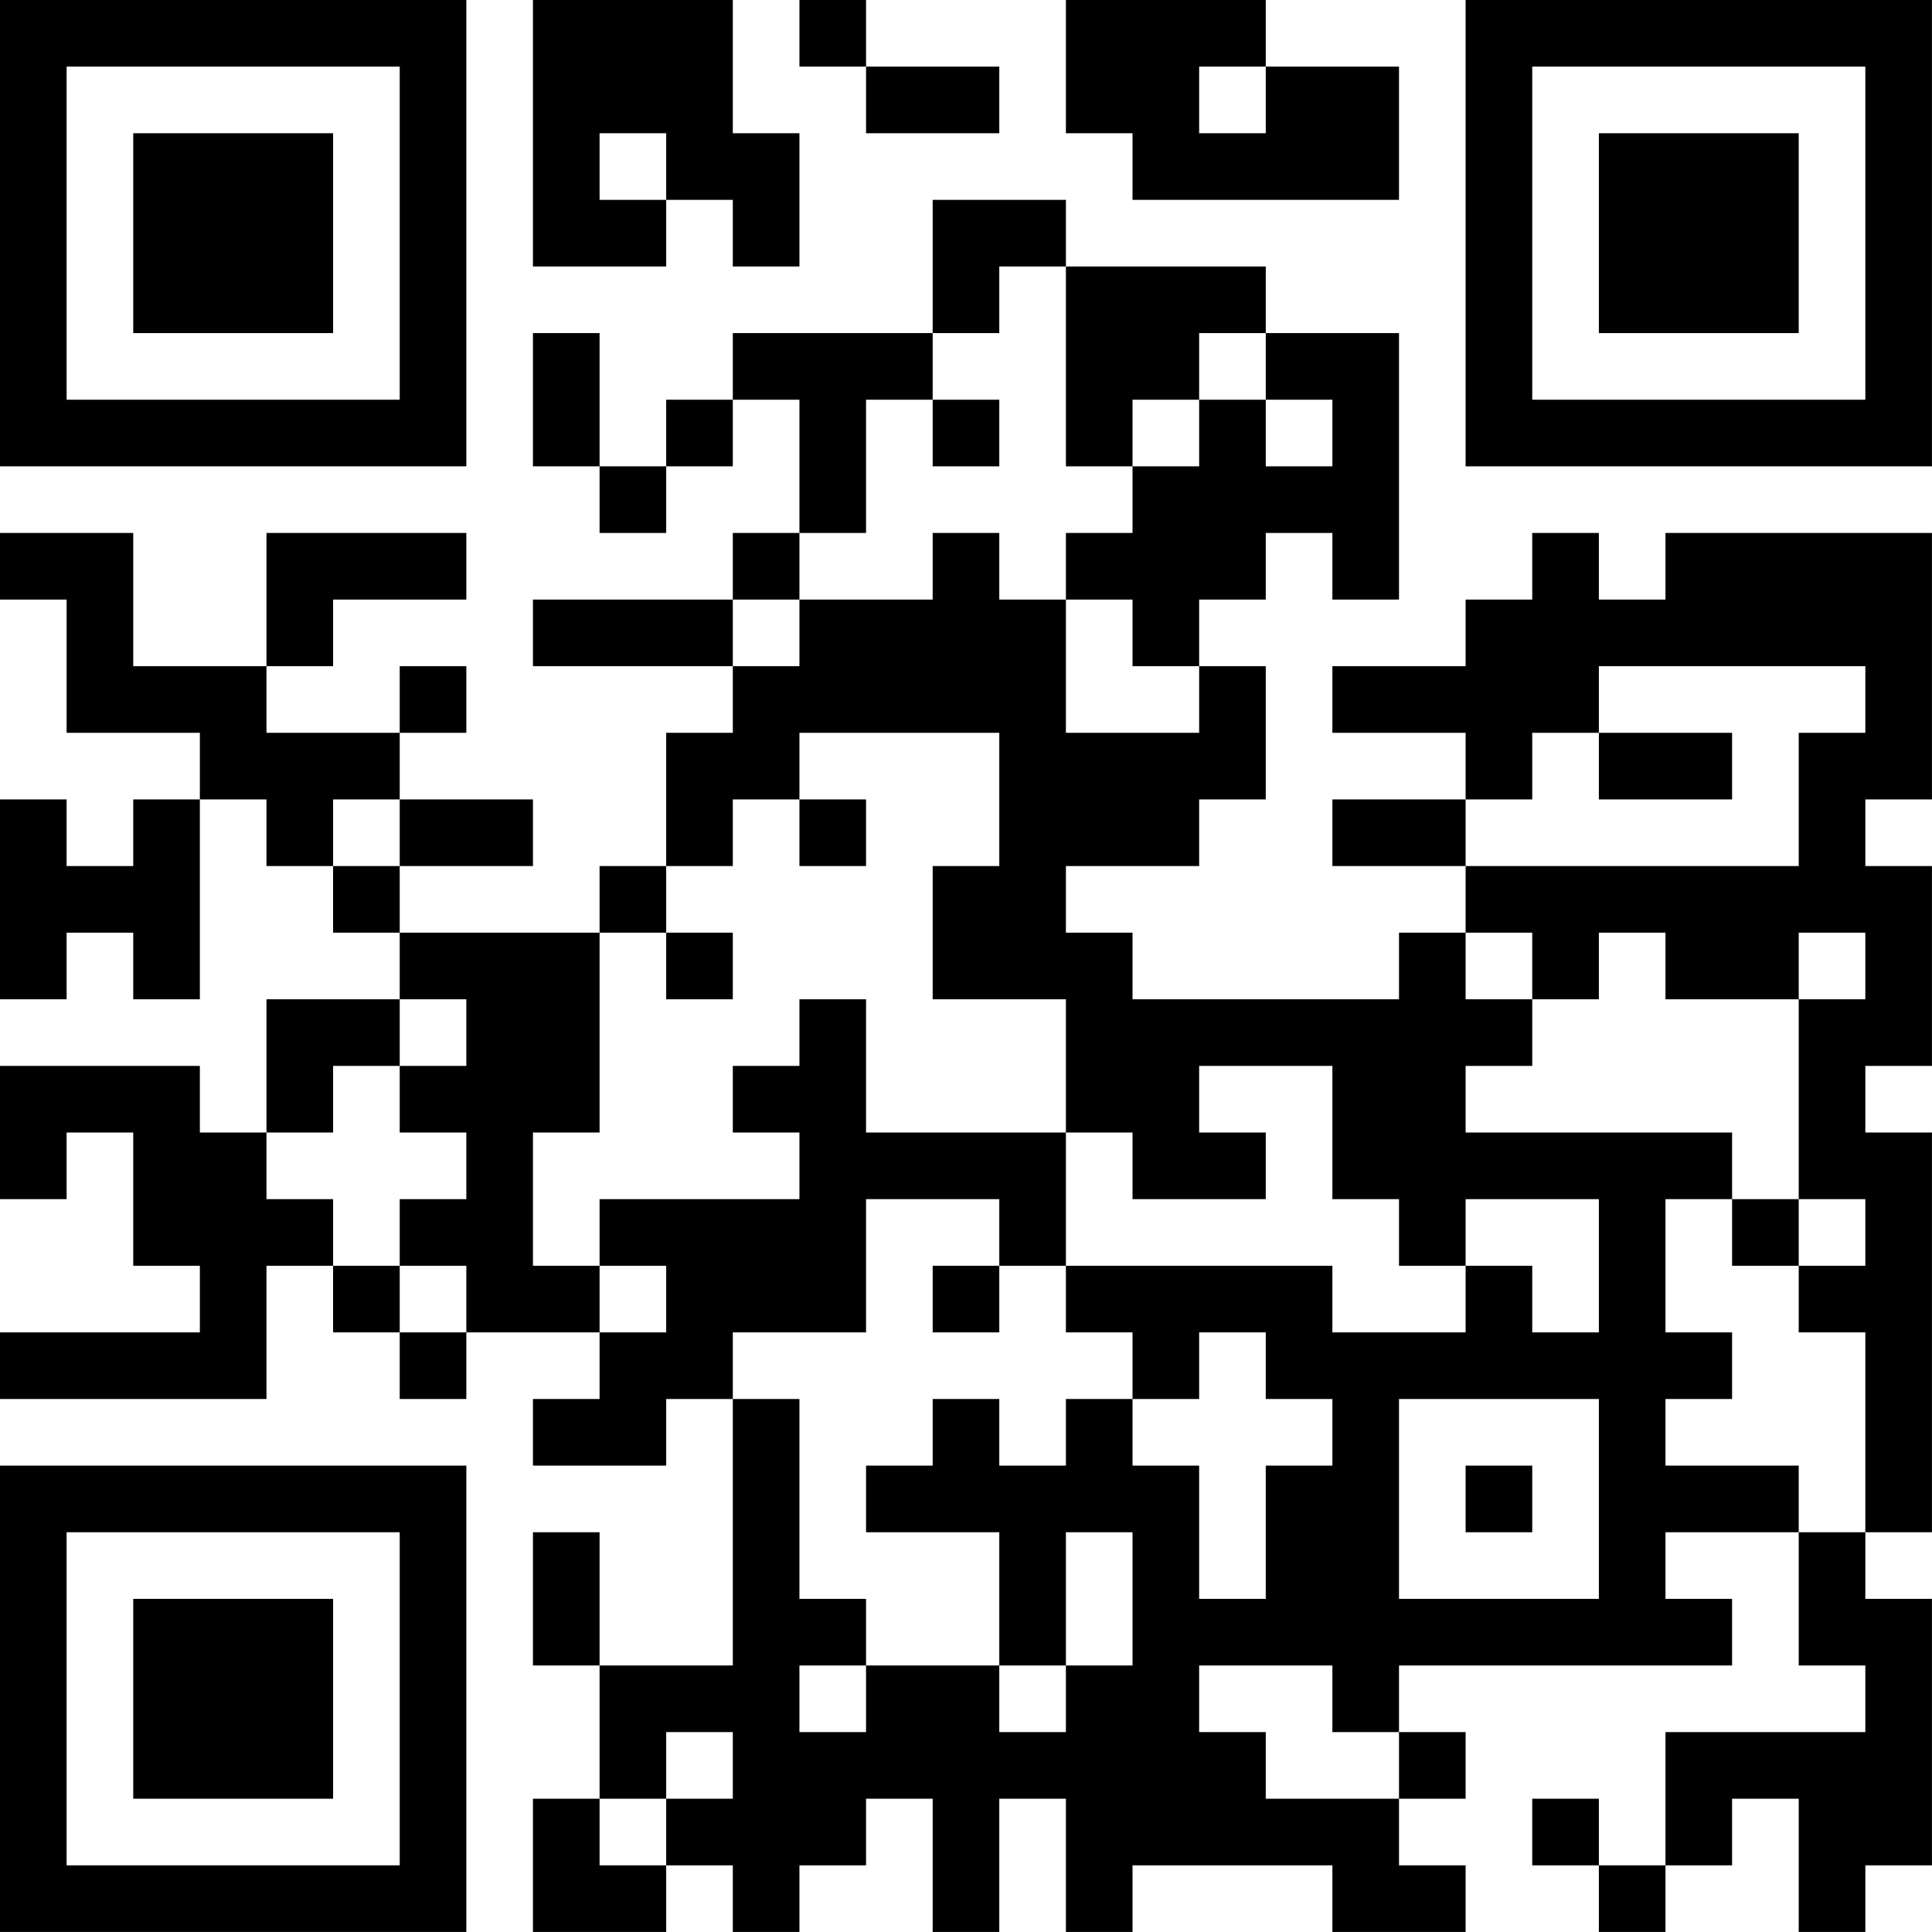 <?xml version="1.0" encoding="UTF-8"?>
<svg xmlns="http://www.w3.org/2000/svg" version="1.1" width="500" height="500" viewBox="0 0 500 500"><rect x="0" y="0" width="500" height="500" fill="#ffffff"/><g transform="scale(17.241)"><g transform="translate(0,0)"><path fill-rule="evenodd" d="M8 0L8 4L10 4L10 3L11 3L11 4L12 4L12 2L11 2L11 0ZM12 0L12 1L13 1L13 2L15 2L15 1L13 1L13 0ZM16 0L16 2L17 2L17 3L21 3L21 1L19 1L19 0ZM18 1L18 2L19 2L19 1ZM9 2L9 3L10 3L10 2ZM14 3L14 5L11 5L11 6L10 6L10 7L9 7L9 5L8 5L8 7L9 7L9 8L10 8L10 7L11 7L11 6L12 6L12 8L11 8L11 9L8 9L8 10L11 10L11 11L10 11L10 13L9 13L9 14L6 14L6 13L8 13L8 12L6 12L6 11L7 11L7 10L6 10L6 11L4 11L4 10L5 10L5 9L7 9L7 8L4 8L4 10L2 10L2 8L0 8L0 9L1 9L1 11L3 11L3 12L2 12L2 13L1 13L1 12L0 12L0 15L1 15L1 14L2 14L2 15L3 15L3 12L4 12L4 13L5 13L5 14L6 14L6 15L4 15L4 17L3 17L3 16L0 16L0 18L1 18L1 17L2 17L2 19L3 19L3 20L0 20L0 21L4 21L4 19L5 19L5 20L6 20L6 21L7 21L7 20L9 20L9 21L8 21L8 22L10 22L10 21L11 21L11 25L9 25L9 23L8 23L8 25L9 25L9 27L8 27L8 29L10 29L10 28L11 28L11 29L12 29L12 28L13 28L13 27L14 27L14 29L15 29L15 27L16 27L16 29L17 29L17 28L20 28L20 29L22 29L22 28L21 28L21 27L22 27L22 26L21 26L21 25L26 25L26 24L25 24L25 23L27 23L27 25L28 25L28 26L25 26L25 28L24 28L24 27L23 27L23 28L24 28L24 29L25 29L25 28L26 28L26 27L27 27L27 29L28 29L28 28L29 28L29 24L28 24L28 23L29 23L29 17L28 17L28 16L29 16L29 13L28 13L28 12L29 12L29 8L25 8L25 9L24 9L24 8L23 8L23 9L22 9L22 10L20 10L20 11L22 11L22 12L20 12L20 13L22 13L22 14L21 14L21 15L17 15L17 14L16 14L16 13L18 13L18 12L19 12L19 10L18 10L18 9L19 9L19 8L20 8L20 9L21 9L21 5L19 5L19 4L16 4L16 3ZM15 4L15 5L14 5L14 6L13 6L13 8L12 8L12 9L11 9L11 10L12 10L12 9L14 9L14 8L15 8L15 9L16 9L16 11L18 11L18 10L17 10L17 9L16 9L16 8L17 8L17 7L18 7L18 6L19 6L19 7L20 7L20 6L19 6L19 5L18 5L18 6L17 6L17 7L16 7L16 4ZM14 6L14 7L15 7L15 6ZM24 10L24 11L23 11L23 12L22 12L22 13L27 13L27 11L28 11L28 10ZM12 11L12 12L11 12L11 13L10 13L10 14L9 14L9 17L8 17L8 19L9 19L9 20L10 20L10 19L9 19L9 18L12 18L12 17L11 17L11 16L12 16L12 15L13 15L13 17L16 17L16 19L15 19L15 18L13 18L13 20L11 20L11 21L12 21L12 24L13 24L13 25L12 25L12 26L13 26L13 25L15 25L15 26L16 26L16 25L17 25L17 23L16 23L16 25L15 25L15 23L13 23L13 22L14 22L14 21L15 21L15 22L16 22L16 21L17 21L17 22L18 22L18 24L19 24L19 22L20 22L20 21L19 21L19 20L18 20L18 21L17 21L17 20L16 20L16 19L20 19L20 20L22 20L22 19L23 19L23 20L24 20L24 18L22 18L22 19L21 19L21 18L20 18L20 16L18 16L18 17L19 17L19 18L17 18L17 17L16 17L16 15L14 15L14 13L15 13L15 11ZM24 11L24 12L26 12L26 11ZM5 12L5 13L6 13L6 12ZM12 12L12 13L13 13L13 12ZM10 14L10 15L11 15L11 14ZM22 14L22 15L23 15L23 16L22 16L22 17L26 17L26 18L25 18L25 20L26 20L26 21L25 21L25 22L27 22L27 23L28 23L28 20L27 20L27 19L28 19L28 18L27 18L27 15L28 15L28 14L27 14L27 15L25 15L25 14L24 14L24 15L23 15L23 14ZM6 15L6 16L5 16L5 17L4 17L4 18L5 18L5 19L6 19L6 20L7 20L7 19L6 19L6 18L7 18L7 17L6 17L6 16L7 16L7 15ZM26 18L26 19L27 19L27 18ZM14 19L14 20L15 20L15 19ZM21 21L21 24L24 24L24 21ZM22 22L22 23L23 23L23 22ZM18 25L18 26L19 26L19 27L21 27L21 26L20 26L20 25ZM10 26L10 27L9 27L9 28L10 28L10 27L11 27L11 26ZM0 0L0 7L7 7L7 0ZM1 1L1 6L6 6L6 1ZM2 2L2 5L5 5L5 2ZM22 0L22 7L29 7L29 0ZM23 1L23 6L28 6L28 1ZM24 2L24 5L27 5L27 2ZM0 22L0 29L7 29L7 22ZM1 23L1 28L6 28L6 23ZM2 24L2 27L5 27L5 24Z" fill="#000000"/></g></g></svg>

